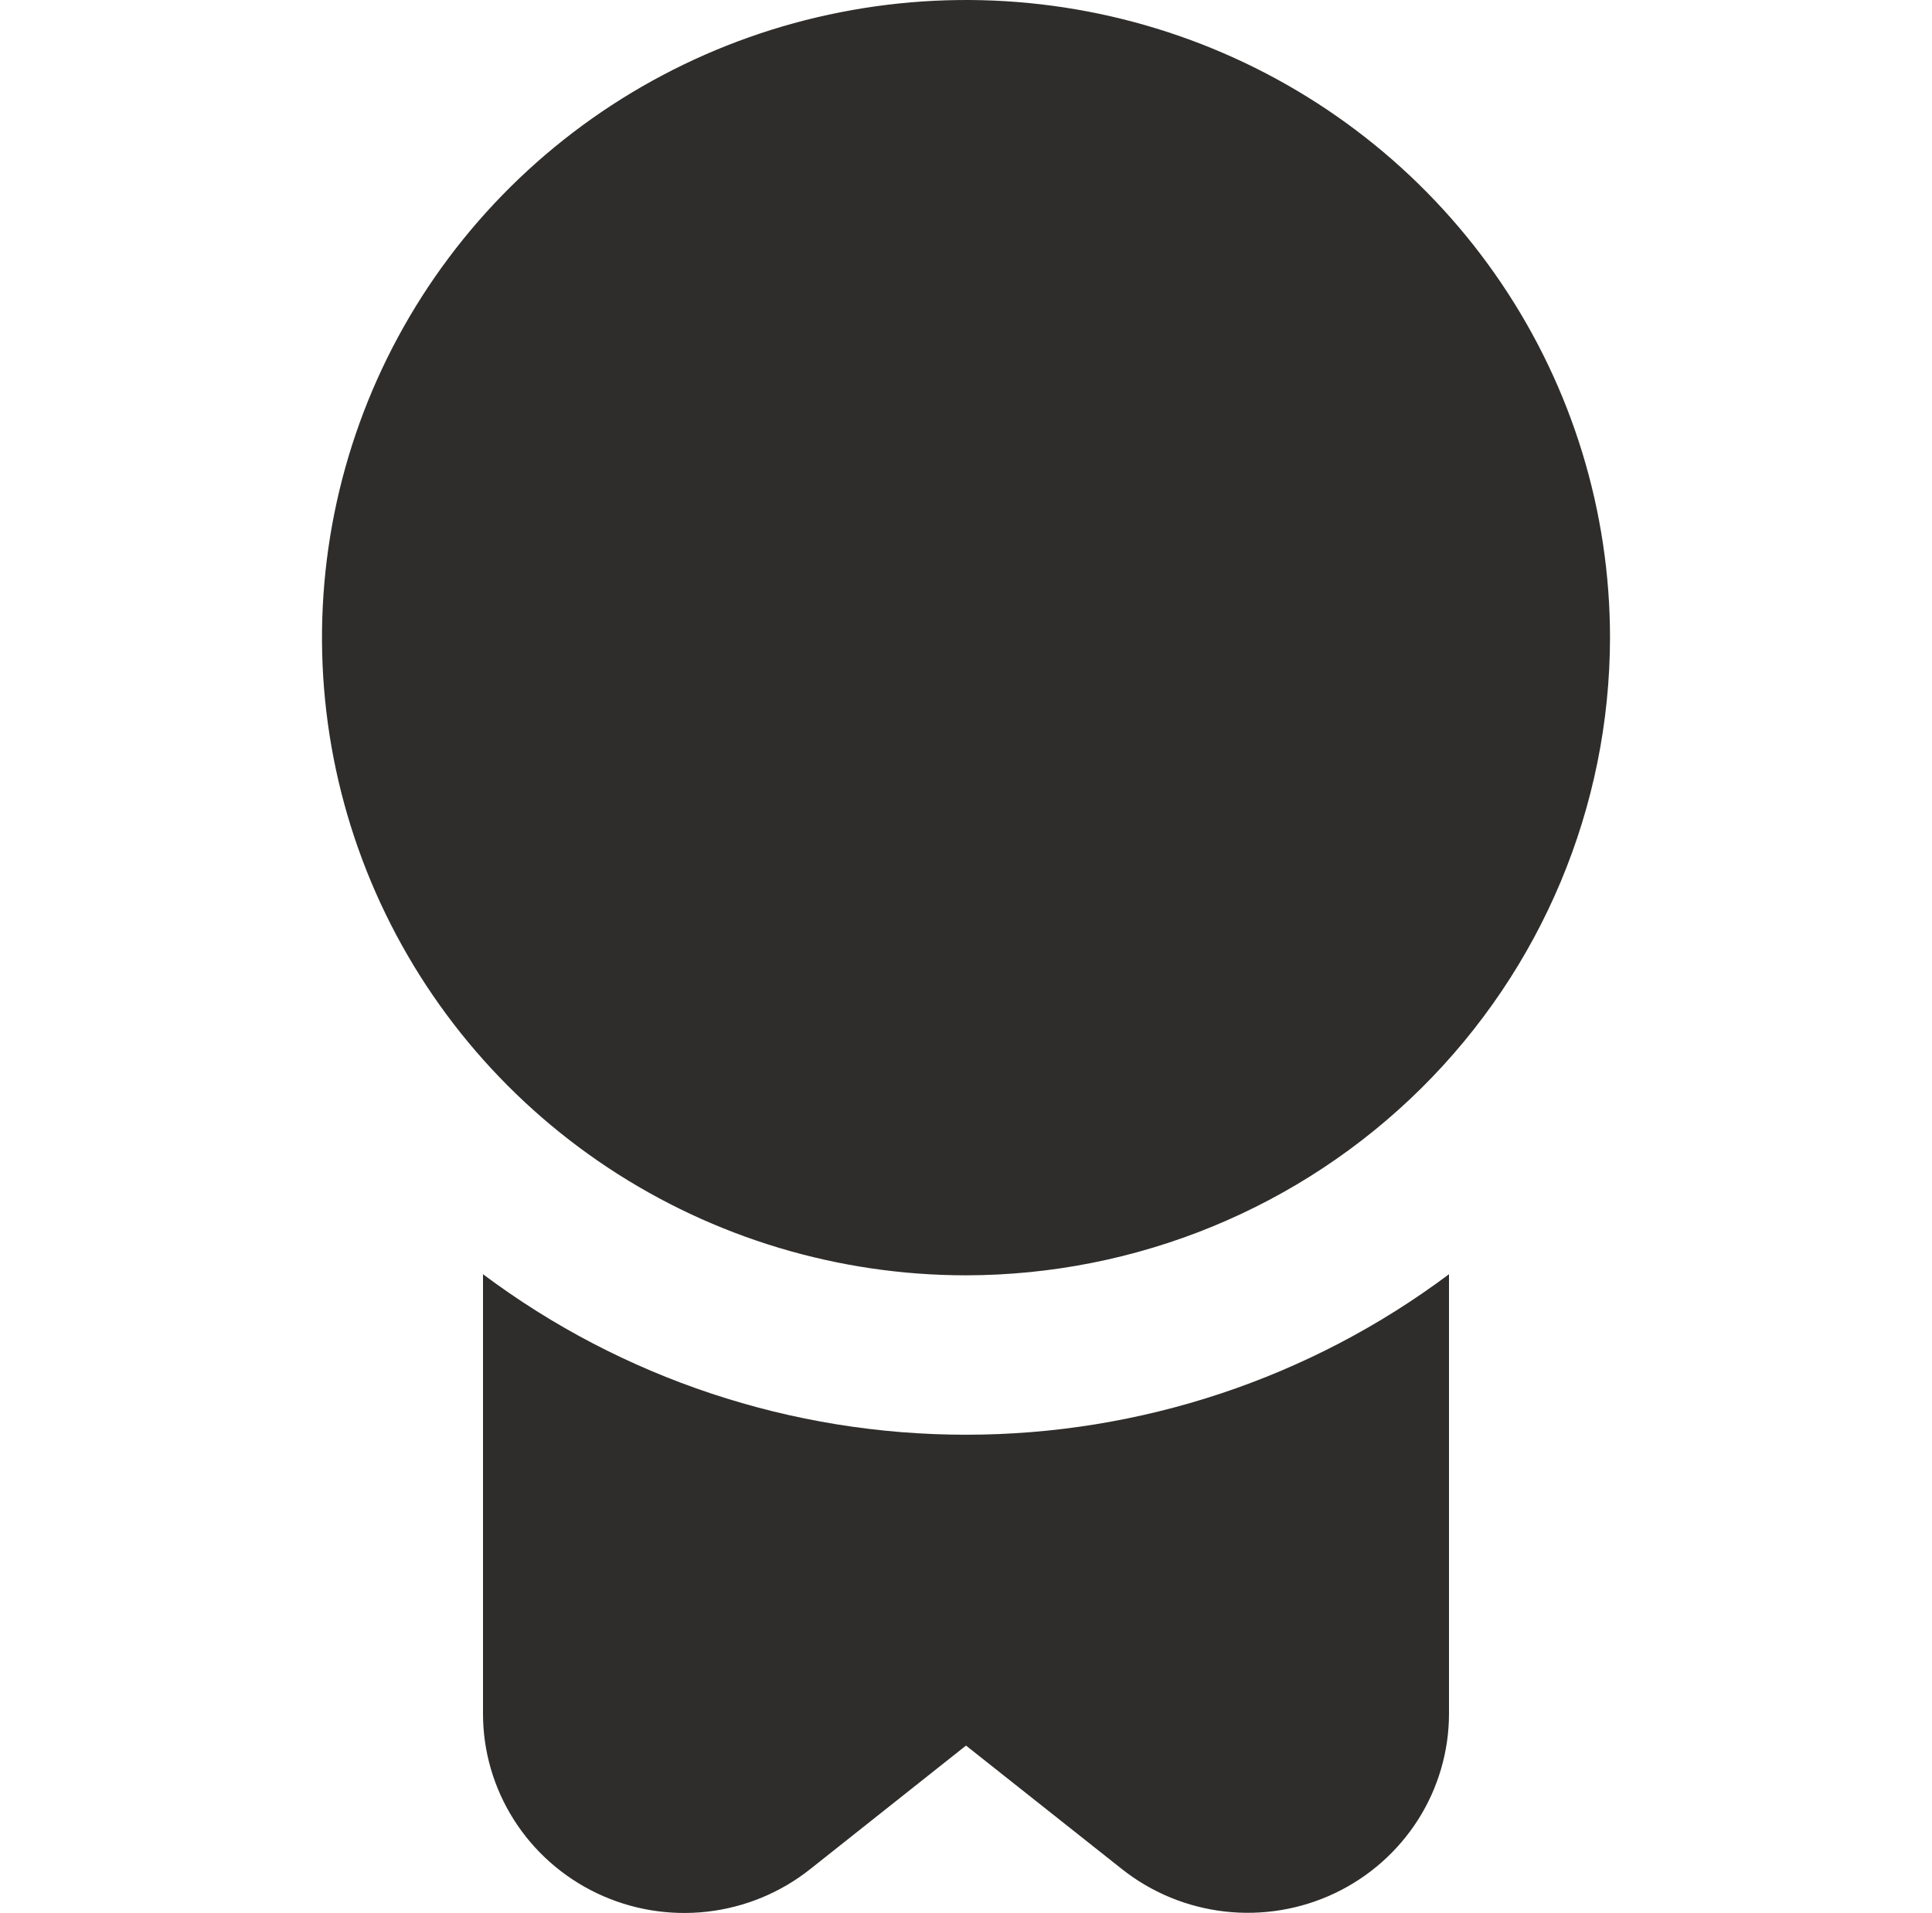 <?xml version="1.0" encoding="UTF-8"?> <svg xmlns="http://www.w3.org/2000/svg" width="104" height="103" viewBox="0 0 104 103" fill="none"> <g clip-path="url(#clip0_126_74)"> <path d="M52 68.667C45.144 68.667 38.441 66.653 32.74 62.88C27.039 59.108 22.596 53.746 19.972 47.472C17.348 41.199 16.662 34.295 17.999 27.635C19.337 20.975 22.639 14.858 27.487 10.056C32.335 5.254 38.512 1.984 45.237 0.66C51.962 -0.665 58.932 0.015 65.266 2.613C71.601 5.212 77.015 9.613 80.824 15.259C84.633 20.905 86.667 27.543 86.667 34.333C86.656 43.436 83.001 52.163 76.502 58.599C70.002 65.036 61.191 68.656 52 68.667ZM52 77.25C42.614 77.251 33.484 74.216 26 68.607V92.271C26 94.292 26.576 96.272 27.663 97.983C28.749 99.694 30.302 101.066 32.141 101.942C33.98 102.817 36.032 103.16 38.06 102.931C40.087 102.702 42.008 101.911 43.602 100.648L52 93.987L60.398 100.64C61.991 101.902 63.911 102.693 65.938 102.922C67.965 103.152 70.016 102.809 71.855 101.935C73.694 101.06 75.246 99.689 76.334 97.98C77.421 96.27 77.998 94.291 78 92.271V68.607C70.515 74.216 61.386 77.251 52 77.25V77.25Z" fill="#2E2D2B"></path> </g> <defs> <clipPath id="clip0_126_74"> <rect width="104" height="103" fill="white"></rect> </clipPath> </defs> </svg> 